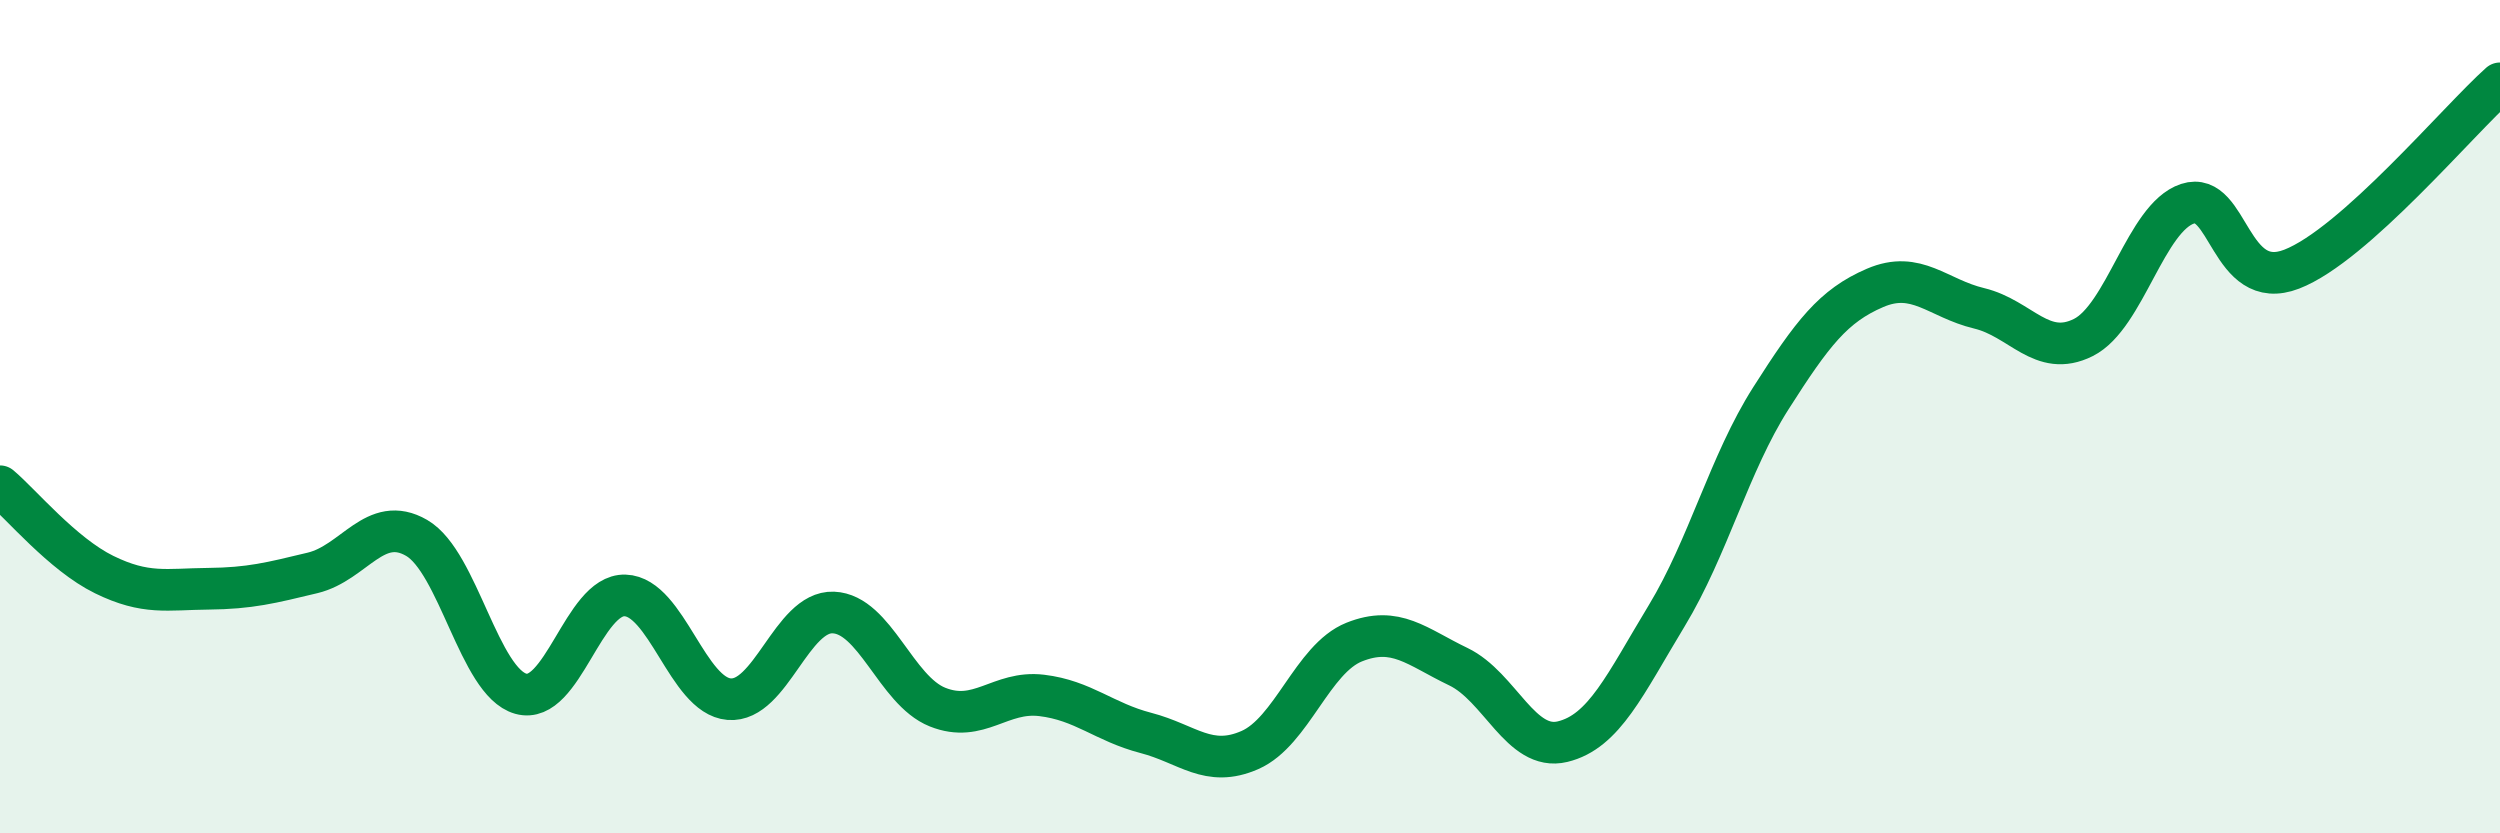 
    <svg width="60" height="20" viewBox="0 0 60 20" xmlns="http://www.w3.org/2000/svg">
      <path
        d="M 0,11.67 C 0.5,12.09 1.5,13.3 2.5,13.79 C 3.5,14.28 4,14.14 5,14.13 C 6,14.12 6.5,13.99 7.5,13.75 C 8.5,13.51 9,12.33 10,12.91 C 11,13.49 11.5,16.37 12.5,16.65 C 13.5,16.93 14,14.26 15,14.29 C 16,14.32 16.5,16.7 17.5,16.78 C 18.5,16.86 19,14.66 20,14.7 C 21,14.74 21.5,16.57 22.5,16.97 C 23.5,17.37 24,16.57 25,16.69 C 26,16.81 26.5,17.33 27.5,17.59 C 28.5,17.85 29,18.44 30,18 C 31,17.56 31.5,15.81 32.5,15.41 C 33.5,15.01 34,15.52 35,16 C 36,16.48 36.5,18.04 37.5,17.8 C 38.5,17.56 39,16.43 40,14.78 C 41,13.13 41.5,11.13 42.5,9.56 C 43.5,7.99 44,7.34 45,6.91 C 46,6.48 46.5,7.16 47.5,7.4 C 48.5,7.64 49,8.6 50,8.1 C 51,7.6 51.5,5.22 52.5,4.89 C 53.5,4.56 53.5,7.04 55,6.46 C 56.5,5.88 59,2.89 60,2L60 20L0 20Z"
        fill="#008740"
        opacity="0.1"
        stroke-linecap="round"
        stroke-linejoin="round"
      />
      <path
        d="M 0,11.67 C 0.5,12.09 1.5,13.3 2.5,13.79 C 3.5,14.28 4,14.14 5,14.13 C 6,14.12 6.5,13.99 7.5,13.75 C 8.5,13.51 9,12.33 10,12.91 C 11,13.49 11.5,16.37 12.5,16.65 C 13.5,16.93 14,14.26 15,14.29 C 16,14.32 16.5,16.7 17.5,16.78 C 18.5,16.86 19,14.66 20,14.7 C 21,14.74 21.5,16.57 22.5,16.97 C 23.5,17.37 24,16.57 25,16.69 C 26,16.81 26.5,17.33 27.5,17.59 C 28.5,17.85 29,18.44 30,18 C 31,17.56 31.5,15.81 32.5,15.41 C 33.5,15.01 34,15.52 35,16 C 36,16.48 36.5,18.04 37.5,17.8 C 38.5,17.56 39,16.43 40,14.78 C 41,13.13 41.5,11.13 42.5,9.56 C 43.5,7.99 44,7.34 45,6.91 C 46,6.48 46.5,7.16 47.5,7.4 C 48.5,7.64 49,8.6 50,8.1 C 51,7.6 51.5,5.22 52.5,4.89 C 53.5,4.56 53.5,7.04 55,6.46 C 56.5,5.88 59,2.89 60,2"
        stroke="#008740"
        stroke-width="1"
        fill="none"
        stroke-linecap="round"
        stroke-linejoin="round"
      />
    </svg>
  